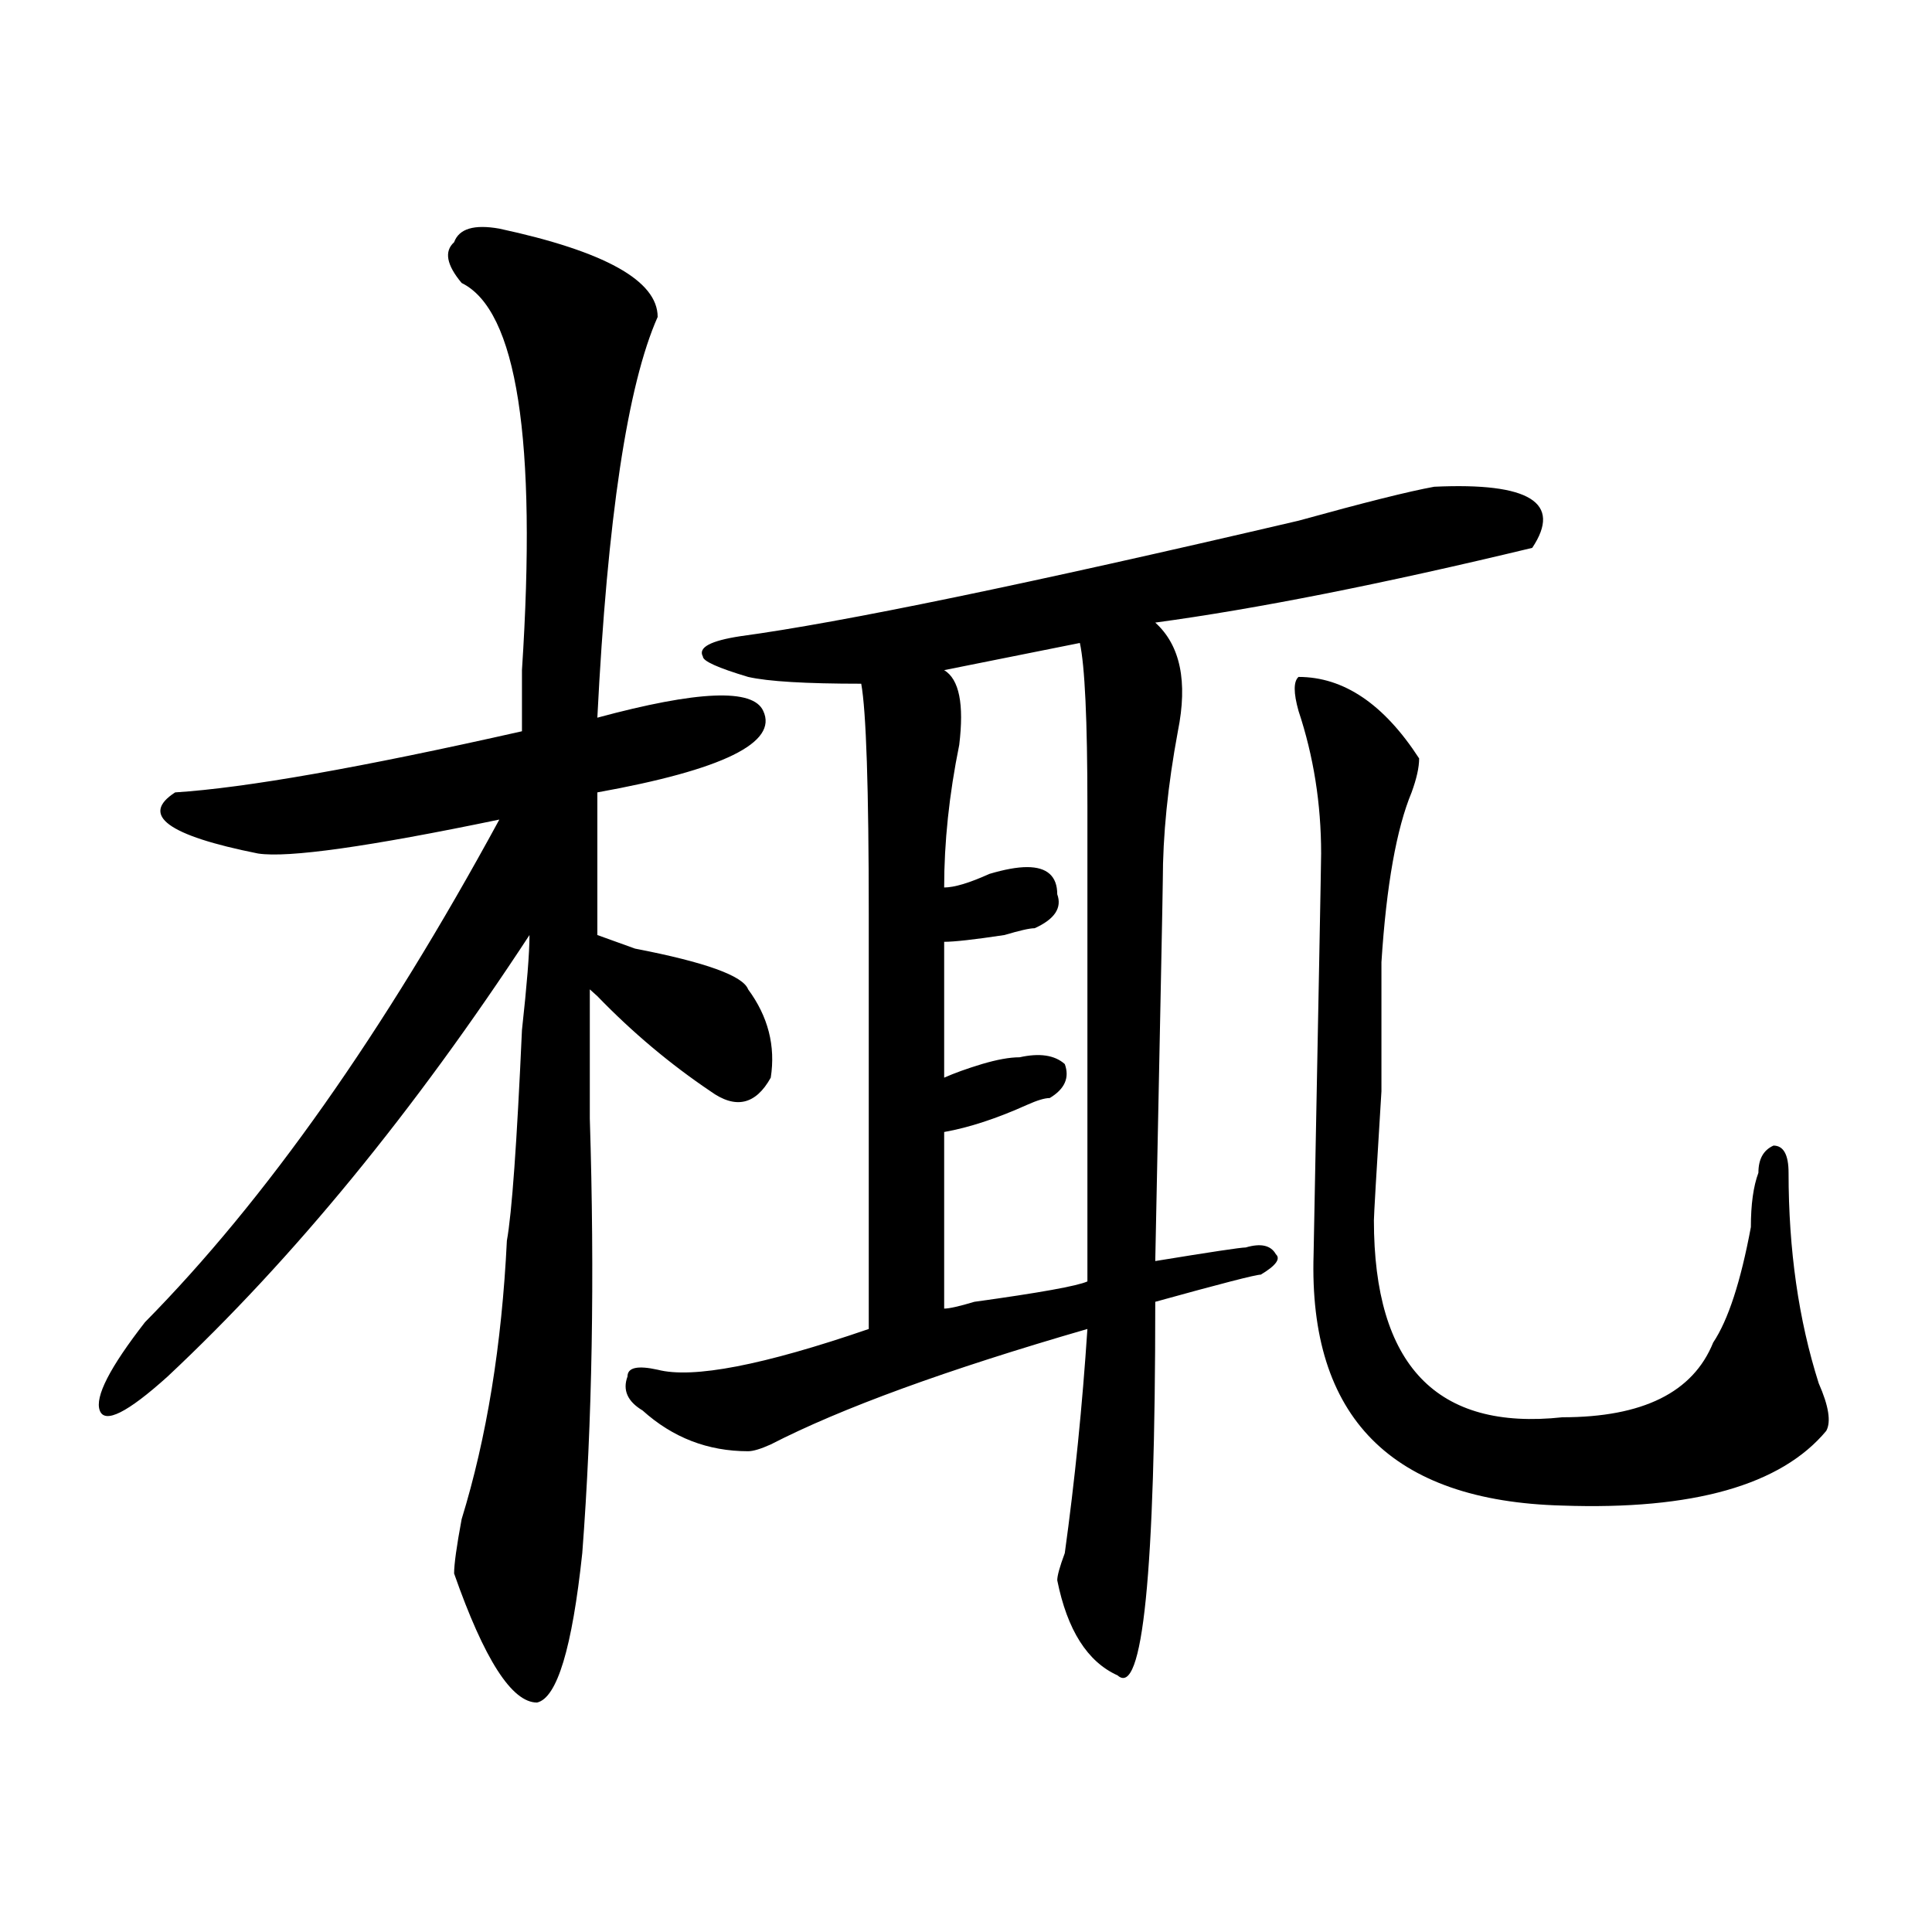 <?xml version="1.0" encoding="utf-8"?>
<!-- Generator: Adobe Illustrator 16.0.0, SVG Export Plug-In . SVG Version: 6.00 Build 0)  -->
<!DOCTYPE svg PUBLIC "-//W3C//DTD SVG 1.1//EN" "http://www.w3.org/Graphics/SVG/1.1/DTD/svg11.dtd">
<svg version="1.1" id="图层_1" xmlns="http://www.w3.org/2000/svg" xmlns:xlink="http://www.w3.org/1999/xlink" x="0px" y="0px"
	 width="1000px" height="1000px" viewBox="0 0 1000 1000" enable-background="new 0 0 1000 1000" xml:space="preserve">
<path d="M258.457,118.344c54.633,11.755,81.949,26.971,81.949,45.703c-15.609,35.156-26.036,104.315-31.219,207.422
	c52.011-14.063,80.608-15.216,85.852-3.516c7.805,16.425-20.853,30.487-85.852,42.188v73.828L328.699,491
	c36.401,7.031,55.913,14.063,58.535,21.094c10.366,14.063,14.269,29.333,11.707,45.703c-7.805,14.063-18.231,16.425-31.219,7.031
	c-20.853-14.063-40.364-30.432-58.535-49.219l-3.902-3.516c0,14.063,0,36.365,0,66.797c2.562,82.068,1.28,157.05-3.902,225
	c-5.243,49.219-13.048,74.982-23.414,77.344c-13.048,0-27.316-22.302-42.926-66.797c0-4.669,1.28-14.063,3.902-28.125
	c12.987-42.188,20.792-90.198,23.414-144.141c2.562-14.063,5.183-50.372,7.805-108.984c2.562-23.401,3.902-39.825,3.902-49.219
	C214.19,575.375,151.753,651.565,86.754,712.484c-20.853,18.787-32.56,24.609-35.121,17.578
	c-2.622-7.031,5.183-22.247,23.414-45.703c62.438-63.281,123.534-149.963,183.41-260.156
	c-67.681,14.063-109.266,19.94-124.875,17.578c-46.828-9.338-61.157-19.885-42.926-31.641
	c36.401-2.307,96.218-12.854,179.508-31.641c0-7.031,0-17.578,0-31.641c7.805-119.531-2.622-186.328-31.219-200.391
	c-7.805-9.338-9.146-16.37-3.902-21.094C237.604,118.344,245.409,116.036,258.457,118.344z M742.348,251.937
	c49.39-2.307,66.34,8.24,50.73,31.641c-78.047,18.787-143.106,31.641-195.117,38.672c12.987,11.755,16.89,30.487,11.707,56.25
	c-5.243,28.125-7.805,53.943-7.805,77.344c0,4.724-1.341,70.313-3.902,196.875c28.597-4.669,44.206-7.031,46.828-7.031
	c7.805-2.307,12.987-1.154,15.609,3.516c2.562,2.362,0,5.878-7.805,10.547c-2.622,0-20.853,4.724-54.633,14.063
	c0,140.625-6.524,205.06-19.512,193.359c-15.609-7.031-26.036-23.456-31.219-49.219c0-2.362,1.28-7.031,3.902-14.063
	c5.183-37.463,9.085-76.135,11.707-116.016c-72.864,21.094-127.497,41.034-163.898,59.766c-5.243,2.362-9.146,3.516-11.707,3.516
	c-20.853,0-39.023-7.031-54.633-21.094c-7.805-4.669-10.427-10.547-7.805-17.578c0-4.669,5.183-5.823,15.609-3.516
	c18.171,4.724,54.633-2.307,109.266-21.094c0-21.094,0-92.56,0-214.453c0-65.588-1.341-105.469-3.902-119.531
	c-28.657,0-48.169-1.154-58.535-3.516c-15.609-4.669-23.414-8.185-23.414-10.547c-2.622-4.669,3.902-8.185,19.512-10.547
	c52.011-7.031,148.289-26.917,288.773-59.766C705.886,260.177,729.3,254.299,742.348,251.937z M558.938,332.797l-70.242,14.063
	c7.805,4.724,10.366,17.578,7.805,38.672c-5.243,25.818-7.805,50.427-7.805,73.828c5.183,0,12.987-2.307,23.414-7.031
	c7.805-2.307,14.269-3.516,19.512-3.516c10.366,0,15.609,4.724,15.609,14.063c2.562,7.031-1.341,12.909-11.707,17.578
	c-2.622,0-7.805,1.208-15.609,3.516c-15.609,2.362-26.036,3.516-31.219,3.516v70.313c5.183-2.307,11.707-4.669,19.512-7.031
	c7.805-2.307,14.269-3.516,19.512-3.516c10.366-2.307,18.171-1.154,23.414,3.516c2.562,7.031,0,12.909-7.805,17.578
	c-2.622,0-6.524,1.208-11.707,3.516c-15.609,7.031-29.938,11.755-42.926,14.063v91.406c2.562,0,7.805-1.154,15.609-3.516
	c33.78-4.669,53.292-8.185,58.535-10.547c0-35.156,0-117.169,0-246.094C562.84,372.677,561.499,344.552,558.938,332.797z
	 M672.105,350.375c23.414,0,44.206,14.063,62.438,42.188c0,4.724-1.341,10.547-3.902,17.578
	c-7.805,18.787-13.048,48.065-15.609,87.891v66.797c-2.622,42.188-3.902,64.49-3.902,66.797c0,75.037,32.499,108.984,97.559,101.953
	c41.585,0,67.62-12.854,78.047-38.672c7.805-11.7,14.269-31.641,19.512-59.766c0-11.7,1.28-21.094,3.902-28.125
	c0-7.031,2.562-11.7,7.805-14.063c5.183,0,7.805,4.724,7.805,14.063c0,39.88,5.183,76.19,15.609,108.984
	c5.183,11.755,6.464,19.94,3.902,24.609c-23.414,28.125-68.962,41.034-136.582,38.672c-88.474-2.307-131.399-45.703-128.777-130.078
	c2.562-133.594,3.902-202.698,3.902-207.422c0-25.763-3.902-50.372-11.707-73.828C669.483,358.615,669.483,352.737,672.105,350.375z
	"/>
</svg>
